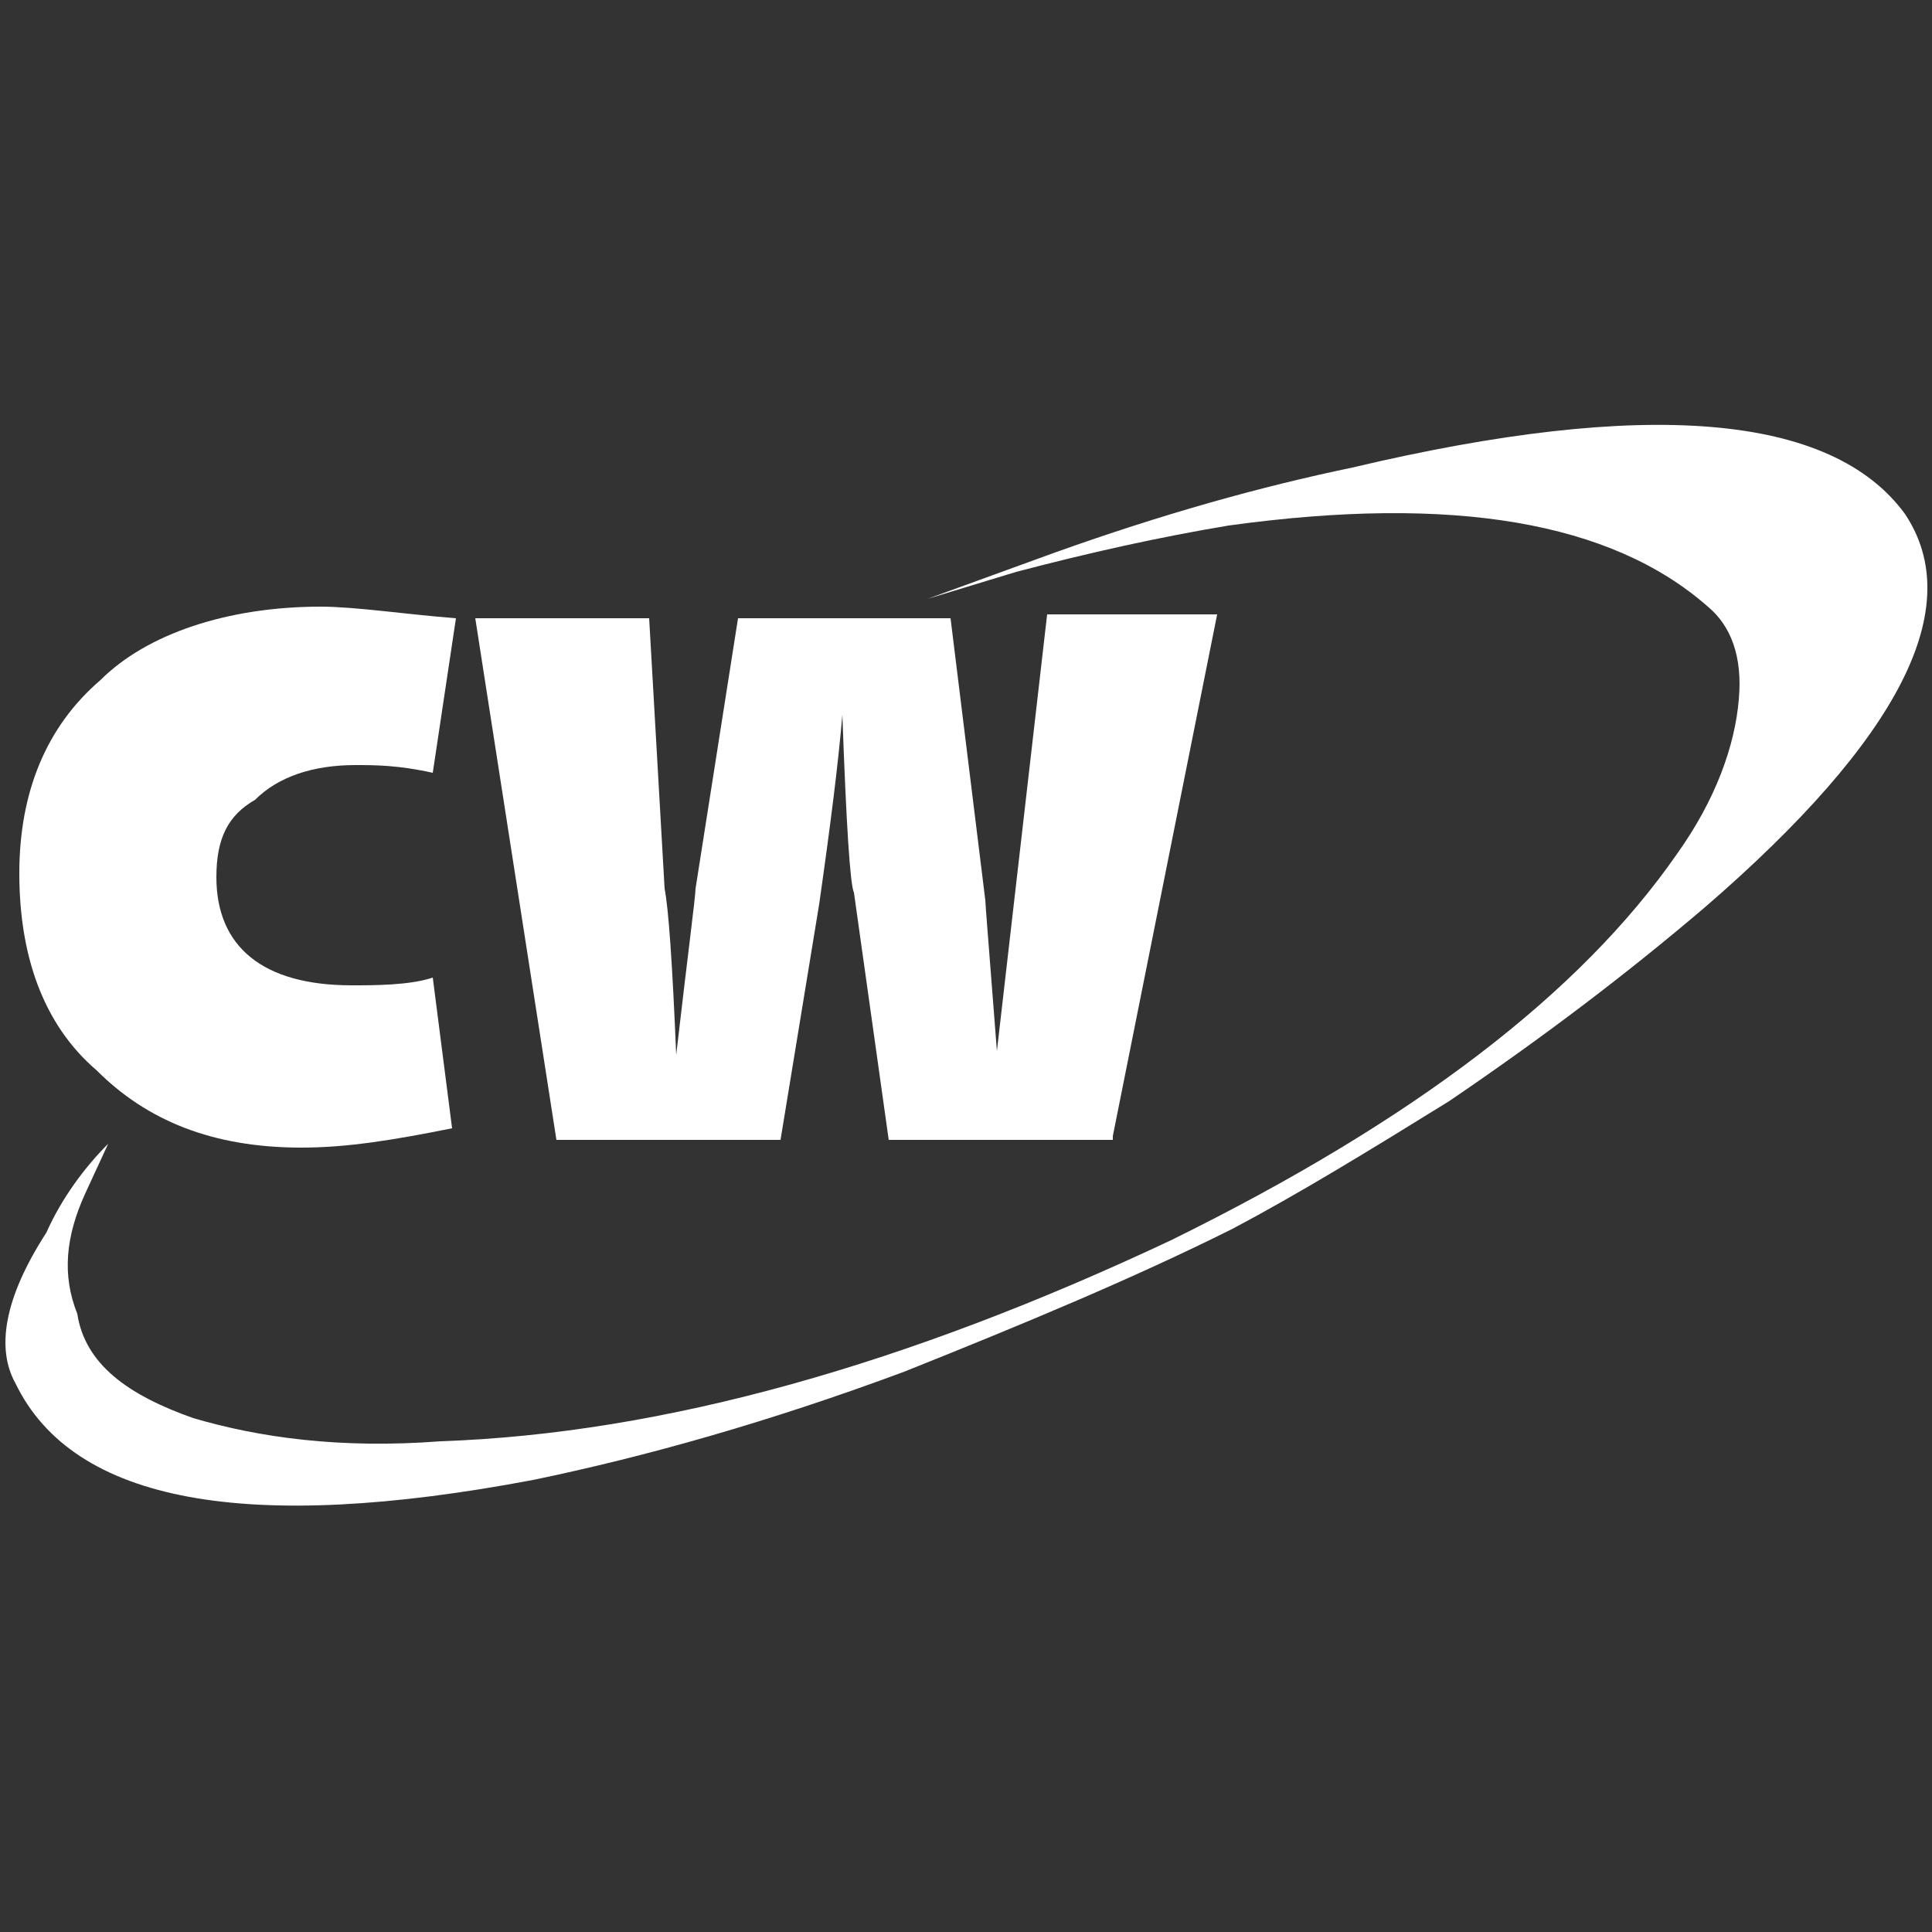 <?xml version="1.0" encoding="utf-8"?>
<!-- Generator: Adobe Illustrator 23.0.3, SVG Export Plug-In . SVG Version: 6.00 Build 0)  -->
<svg version="1.1" id="Layer_1" xmlns="http://www.w3.org/2000/svg" xmlns:xlink="http://www.w3.org/1999/xlink" x="0px" y="0px"
	 viewBox="0 0 50 50" style="enable-background:new 0 0 50 50;" xml:space="preserve">
<rect x="0" y="0" width="50" height="50" fill="#333333" stroke="none"/>
<style type="text/css">
	.st0{display:none;fill:#1F4489;}
	.st1{fill:#FFFFFF;}
</style>
<circle class="st0" cx="25" cy="25.1" r="24.9"/>
<g>
	<g>
		<path class="st1" d="M9.2,19.8c0.5,0,1.1,0,2,0.2l0.6-4c-1.3-0.1-2.6-0.3-3.5-0.3c-2.4,0-4.5,0.7-5.7,1.9c-1.4,1.2-2.1,2.9-2.1,5
			s0.6,3.9,2,5.1c1.3,1.3,3,2,5.3,2c1.2,0,2.4-0.2,3.9-0.5l-0.5-3.9c-0.6,0.2-1.5,0.2-2.1,0.2c-2.3,0-3.5-1-3.5-2.8c0-1,0.3-1.6,1-2
			C7.2,20.1,8.1,19.8,9.2,19.8z"/>
	</g>
	<g>
		<path class="st1" d="M28.8,29.4l2.7-13.5h-4.4l-1.3,11.3c-0.2-2.6-0.3-3.8-0.3-3.9l-0.9-7.3h-5.5l-1.1,7c0,0.2-0.2,1.7-0.5,4.3
			c-0.1-2.4-0.2-3.8-0.3-4.3l-0.4-7h-4.5l2.1,13.5h5.8l1-6.1c0.3-2.1,0.5-3.7,0.6-4.9c0.1,2.8,0.2,4.4,0.3,4.6l0.9,6.4H28.8z"/>
	</g>
	<path class="st1" d="M27.3,14.3L24,15.5l2.3-0.7c1.9-0.5,3.7-0.9,5.5-1.2c5.8-0.8,9.9-0.1,12.4,2.1c0.6,0.5,0.9,1.3,0.8,2.4
		c-0.1,1.2-0.6,2.6-1.6,4c-2.5,3.6-6.8,6.9-13.1,10c-6.8,3.2-13.1,5-18.9,5.2c-2.6,0.2-4.7-0.1-6.4-0.6c-1.7-0.6-2.8-1.4-3-2.7
		c-0.4-1-0.3-2,0.2-3.1l0.6-1.3c-0.6,0.6-1.2,1.4-1.6,2.3c-1.1,1.7-1.3,3-0.8,3.9c1.5,3.1,6,3.9,13.4,2.5c2.9-0.6,6.1-1.5,9.6-2.8
		c3-1.2,5.9-2.4,8.5-3.7c1.7-0.9,3.5-2,5.6-3.3c2.5-1.7,4.6-3.3,6.6-5c5.1-4.4,6.8-7.8,5.2-10.2c-1.9-2.6-6.7-3-14.3-1.2
		C32.6,12.6,30.1,13.3,27.3,14.3z"/>
</g>
</svg>
